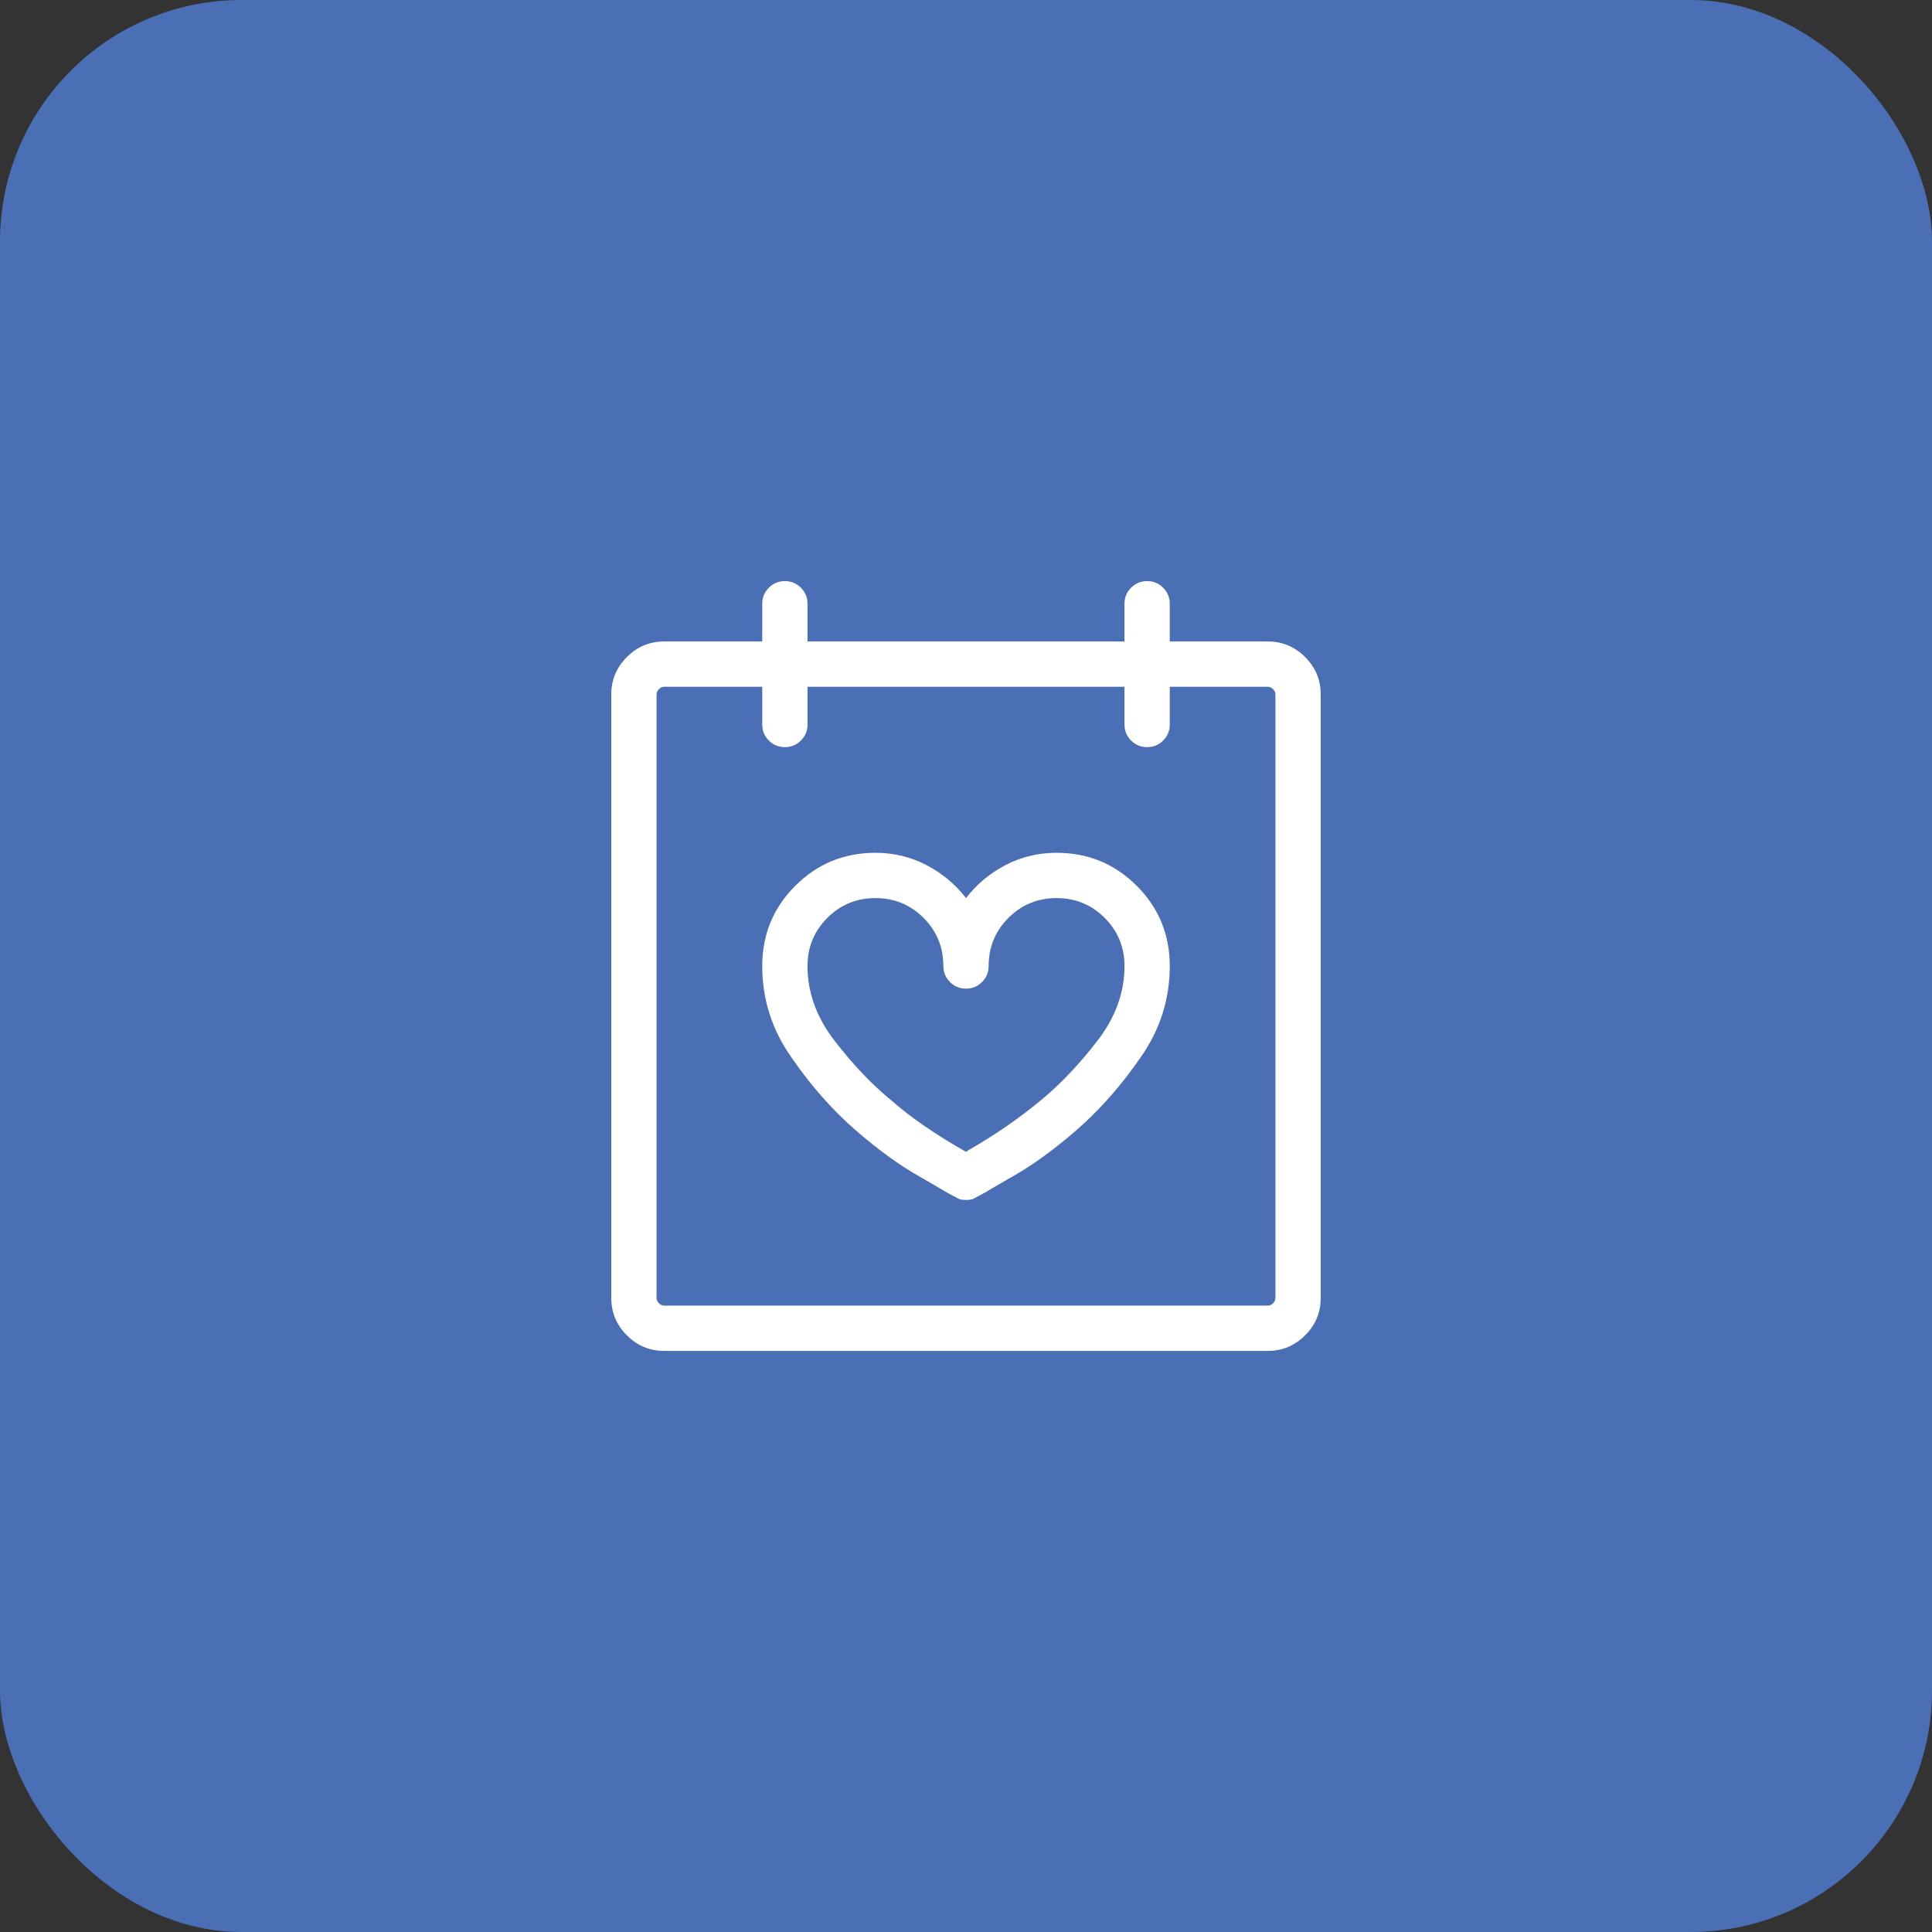 <?xml version="1.0" encoding="UTF-8"?> <svg xmlns="http://www.w3.org/2000/svg" width="64" height="64" viewBox="0 0 64 64" fill="none"><rect x="0" y="0" width="64" height="64" fill="#333333" stroke="none"/><rect width="64" height="64" rx="8" fill="#4A6FB5"></rect><path d="M42 21.25H38.75V20C38.75 19.792 38.677 19.615 38.531 19.469C38.385 19.323 38.208 19.25 38 19.25C37.792 19.25 37.615 19.323 37.469 19.469C37.323 19.615 37.25 19.792 37.25 20V21.25H26.75V20C26.75 19.792 26.677 19.615 26.531 19.469C26.385 19.323 26.208 19.25 26 19.25C25.792 19.25 25.615 19.323 25.469 19.469C25.323 19.615 25.25 19.792 25.25 20V21.25H22C21.521 21.25 21.109 21.422 20.766 21.766C20.422 22.109 20.25 22.521 20.25 23V43C20.25 43.479 20.422 43.891 20.766 44.234C21.109 44.578 21.521 44.75 22 44.75H42C42.479 44.75 42.891 44.578 43.234 44.234C43.578 43.891 43.75 43.479 43.75 43V23C43.75 22.521 43.578 22.109 43.234 21.766C42.891 21.422 42.479 21.25 42 21.25ZM42.25 43C42.25 43.062 42.224 43.12 42.172 43.172C42.12 43.224 42.062 43.25 42 43.25H22C21.938 43.25 21.88 43.224 21.828 43.172C21.776 43.12 21.75 43.062 21.75 43V23C21.75 22.938 21.776 22.88 21.828 22.828C21.88 22.776 21.938 22.75 22 22.75H25.25V24C25.25 24.208 25.323 24.385 25.469 24.531C25.615 24.677 25.792 24.75 26 24.75C26.208 24.75 26.385 24.677 26.531 24.531C26.677 24.385 26.75 24.208 26.75 24V22.75H37.25V24C37.25 24.208 37.323 24.385 37.469 24.531C37.615 24.677 37.792 24.75 38 24.75C38.208 24.75 38.385 24.677 38.531 24.531C38.677 24.385 38.75 24.208 38.75 24V22.75H42C42.062 22.75 42.12 22.776 42.172 22.828C42.224 22.88 42.25 22.938 42.25 23V43ZM35 28.25C34.396 28.25 33.833 28.385 33.312 28.656C32.792 28.927 32.354 29.292 32 29.75C31.646 29.292 31.208 28.927 30.688 28.656C30.167 28.385 29.604 28.25 29 28.25C27.958 28.25 27.073 28.615 26.344 29.344C25.615 30.073 25.25 30.958 25.25 32C25.25 33.104 25.573 34.115 26.219 35.031C26.865 35.969 27.578 36.776 28.359 37.453C29.141 38.13 29.875 38.656 30.562 39.031C31.229 39.427 31.594 39.635 31.656 39.656C31.719 39.698 31.776 39.724 31.828 39.734C31.88 39.745 31.938 39.75 32 39.75C32.062 39.75 32.12 39.745 32.172 39.734C32.224 39.724 32.281 39.698 32.344 39.656C32.406 39.635 32.771 39.427 33.438 39.031C34.125 38.656 34.859 38.13 35.641 37.453C36.422 36.776 37.135 35.969 37.781 35.031C38.427 34.115 38.75 33.104 38.75 32C38.75 30.958 38.385 30.073 37.656 29.344C36.927 28.615 36.042 28.25 35 28.25ZM34.531 36.406C34.156 36.719 33.766 37.016 33.359 37.297C32.953 37.578 32.531 37.844 32.094 38.094L32 38.156C31.521 37.885 31.068 37.604 30.641 37.312C30.213 37.021 29.812 36.708 29.438 36.375L29.469 36.406C28.844 35.885 28.234 35.24 27.641 34.469C27.047 33.698 26.75 32.875 26.75 32C26.75 31.375 26.969 30.844 27.406 30.406C27.844 29.969 28.375 29.75 29 29.75C29.625 29.75 30.156 29.969 30.594 30.406C31.031 30.844 31.25 31.375 31.25 32C31.25 32.208 31.323 32.385 31.469 32.531C31.615 32.677 31.792 32.75 32 32.75C32.208 32.75 32.385 32.677 32.531 32.531C32.677 32.385 32.75 32.208 32.75 32C32.75 31.375 32.969 30.844 33.406 30.406C33.844 29.969 34.375 29.75 35 29.75C35.625 29.75 36.156 29.969 36.594 30.406C37.031 30.844 37.25 31.375 37.25 32C37.25 32.875 36.953 33.698 36.359 34.469C35.766 35.24 35.156 35.885 34.531 36.406Z" fill="white"></path></svg> 
